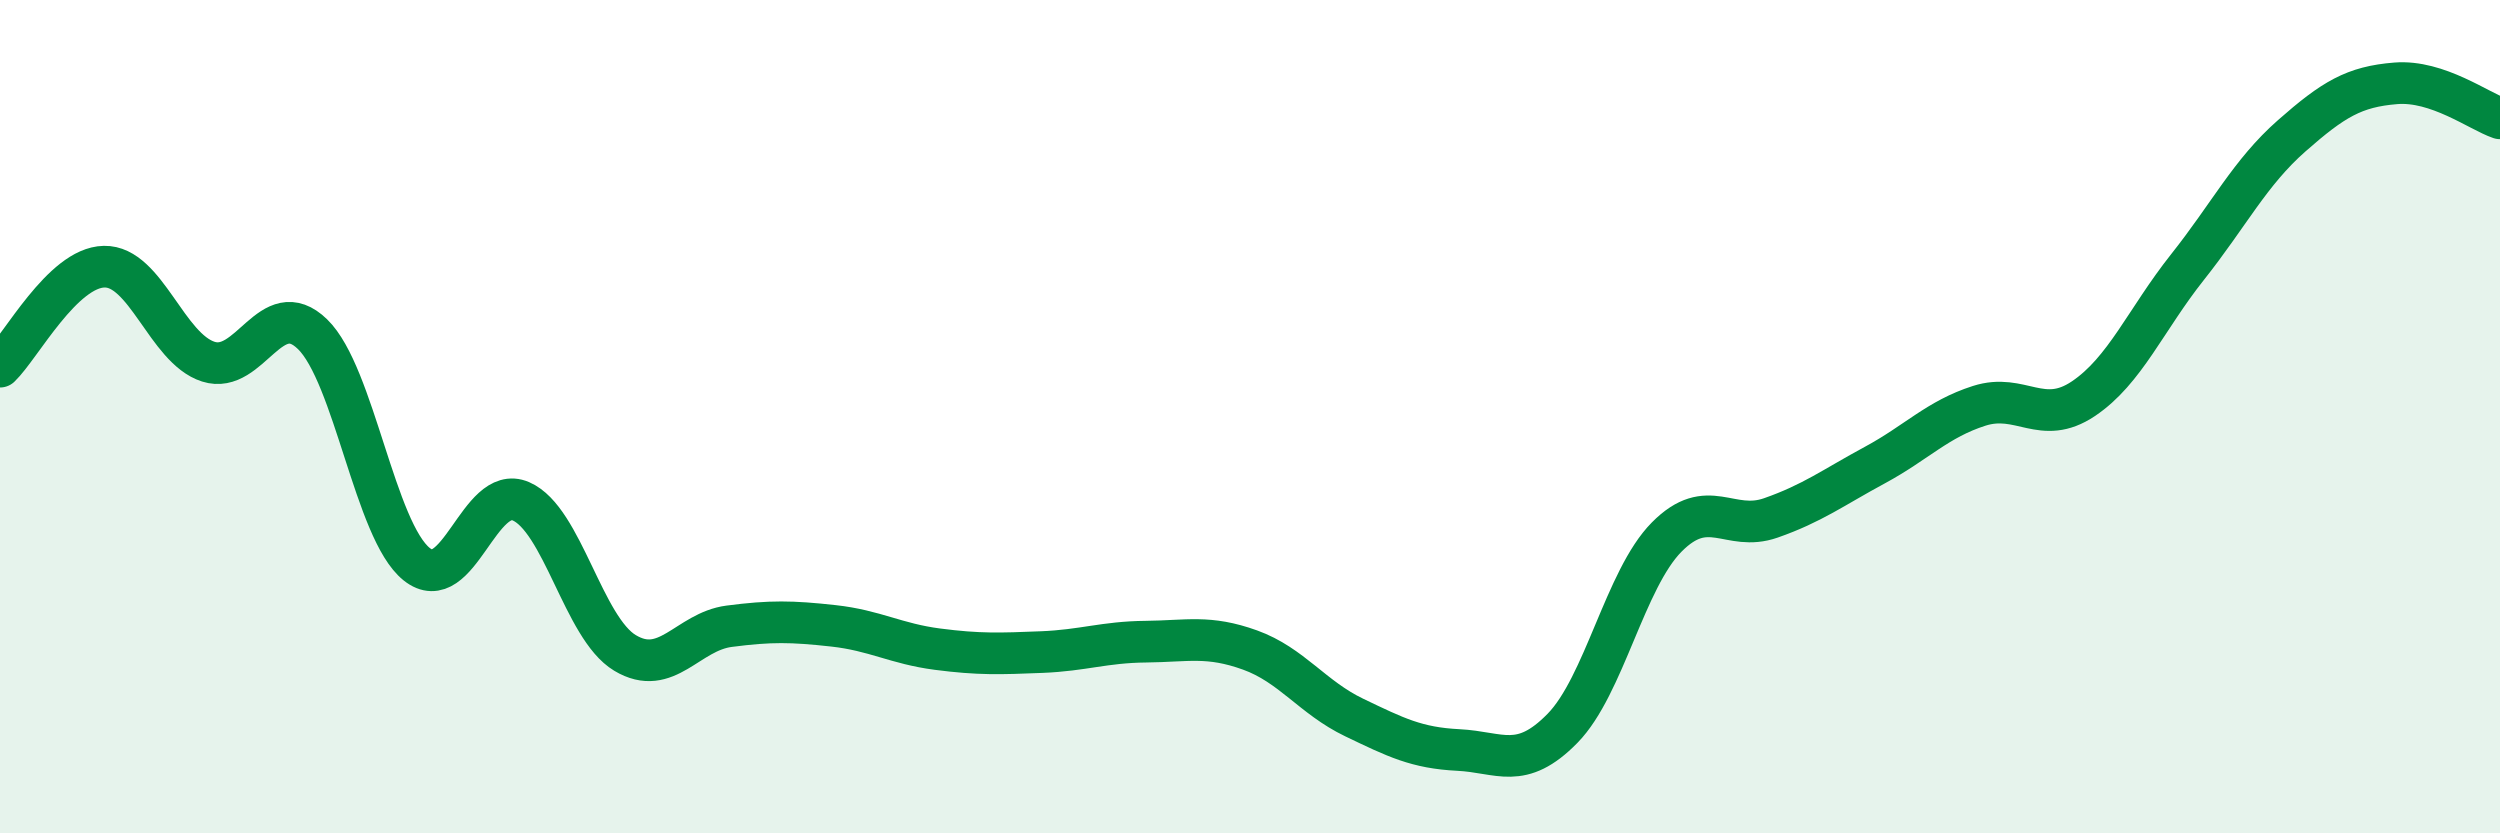 
    <svg width="60" height="20" viewBox="0 0 60 20" xmlns="http://www.w3.org/2000/svg">
      <path
        d="M 0,8.8 C 0.5,8.32 1.5,6.42 2.5,6.4 C 3.5,6.38 4,8.36 5,8.68 C 6,9 6.5,7.05 7.5,8.02 C 8.5,8.99 9,12.74 10,13.54 C 11,14.34 11.5,11.6 12.5,12.03 C 13.5,12.46 14,15.07 15,15.67 C 16,16.27 16.5,15.16 17.5,15.03 C 18.5,14.9 19,14.91 20,15.02 C 21,15.13 21.5,15.45 22.5,15.58 C 23.5,15.71 24,15.69 25,15.65 C 26,15.61 26.5,15.41 27.5,15.4 C 28.5,15.39 29,15.24 30,15.6 C 31,15.96 31.5,16.74 32.5,17.22 C 33.5,17.7 34,17.95 35,18 C 36,18.05 36.5,18.5 37.5,17.48 C 38.5,16.46 39,13.9 40,12.89 C 41,11.88 41.5,12.78 42.5,12.43 C 43.5,12.08 44,11.7 45,11.16 C 46,10.62 46.5,10.06 47.5,9.74 C 48.5,9.42 49,10.24 50,9.57 C 51,8.9 51.5,7.67 52.5,6.41 C 53.5,5.15 54,4.14 55,3.26 C 56,2.38 56.5,2.08 57.5,2 C 58.5,1.92 59.5,2.67 60,2.84L60 20L0 20Z"
        fill="#008740"
        opacity="0.1"
        stroke-linecap="round"
        stroke-linejoin="round"
      />
      <path
        d="M 0,8.8 C 0.5,8.32 1.5,6.42 2.5,6.4 C 3.5,6.38 4,8.36 5,8.68 C 6,9 6.5,7.05 7.5,8.02 C 8.5,8.99 9,12.74 10,13.54 C 11,14.34 11.5,11.6 12.5,12.03 C 13.5,12.46 14,15.07 15,15.67 C 16,16.27 16.5,15.16 17.5,15.03 C 18.5,14.9 19,14.91 20,15.02 C 21,15.13 21.5,15.45 22.5,15.58 C 23.5,15.71 24,15.69 25,15.65 C 26,15.61 26.5,15.41 27.5,15.4 C 28.5,15.39 29,15.24 30,15.6 C 31,15.96 31.5,16.74 32.5,17.22 C 33.5,17.7 34,17.95 35,18 C 36,18.05 36.5,18.5 37.5,17.48 C 38.5,16.46 39,13.9 40,12.89 C 41,11.88 41.5,12.78 42.5,12.43 C 43.5,12.08 44,11.7 45,11.16 C 46,10.62 46.5,10.06 47.5,9.74 C 48.5,9.42 49,10.24 50,9.57 C 51,8.9 51.5,7.67 52.5,6.41 C 53.5,5.15 54,4.14 55,3.26 C 56,2.38 56.5,2.08 57.5,2 C 58.5,1.92 59.5,2.67 60,2.84"
        stroke="#008740"
        stroke-width="1"
        fill="none"
        stroke-linecap="round"
        stroke-linejoin="round"
      />
    </svg>
  
